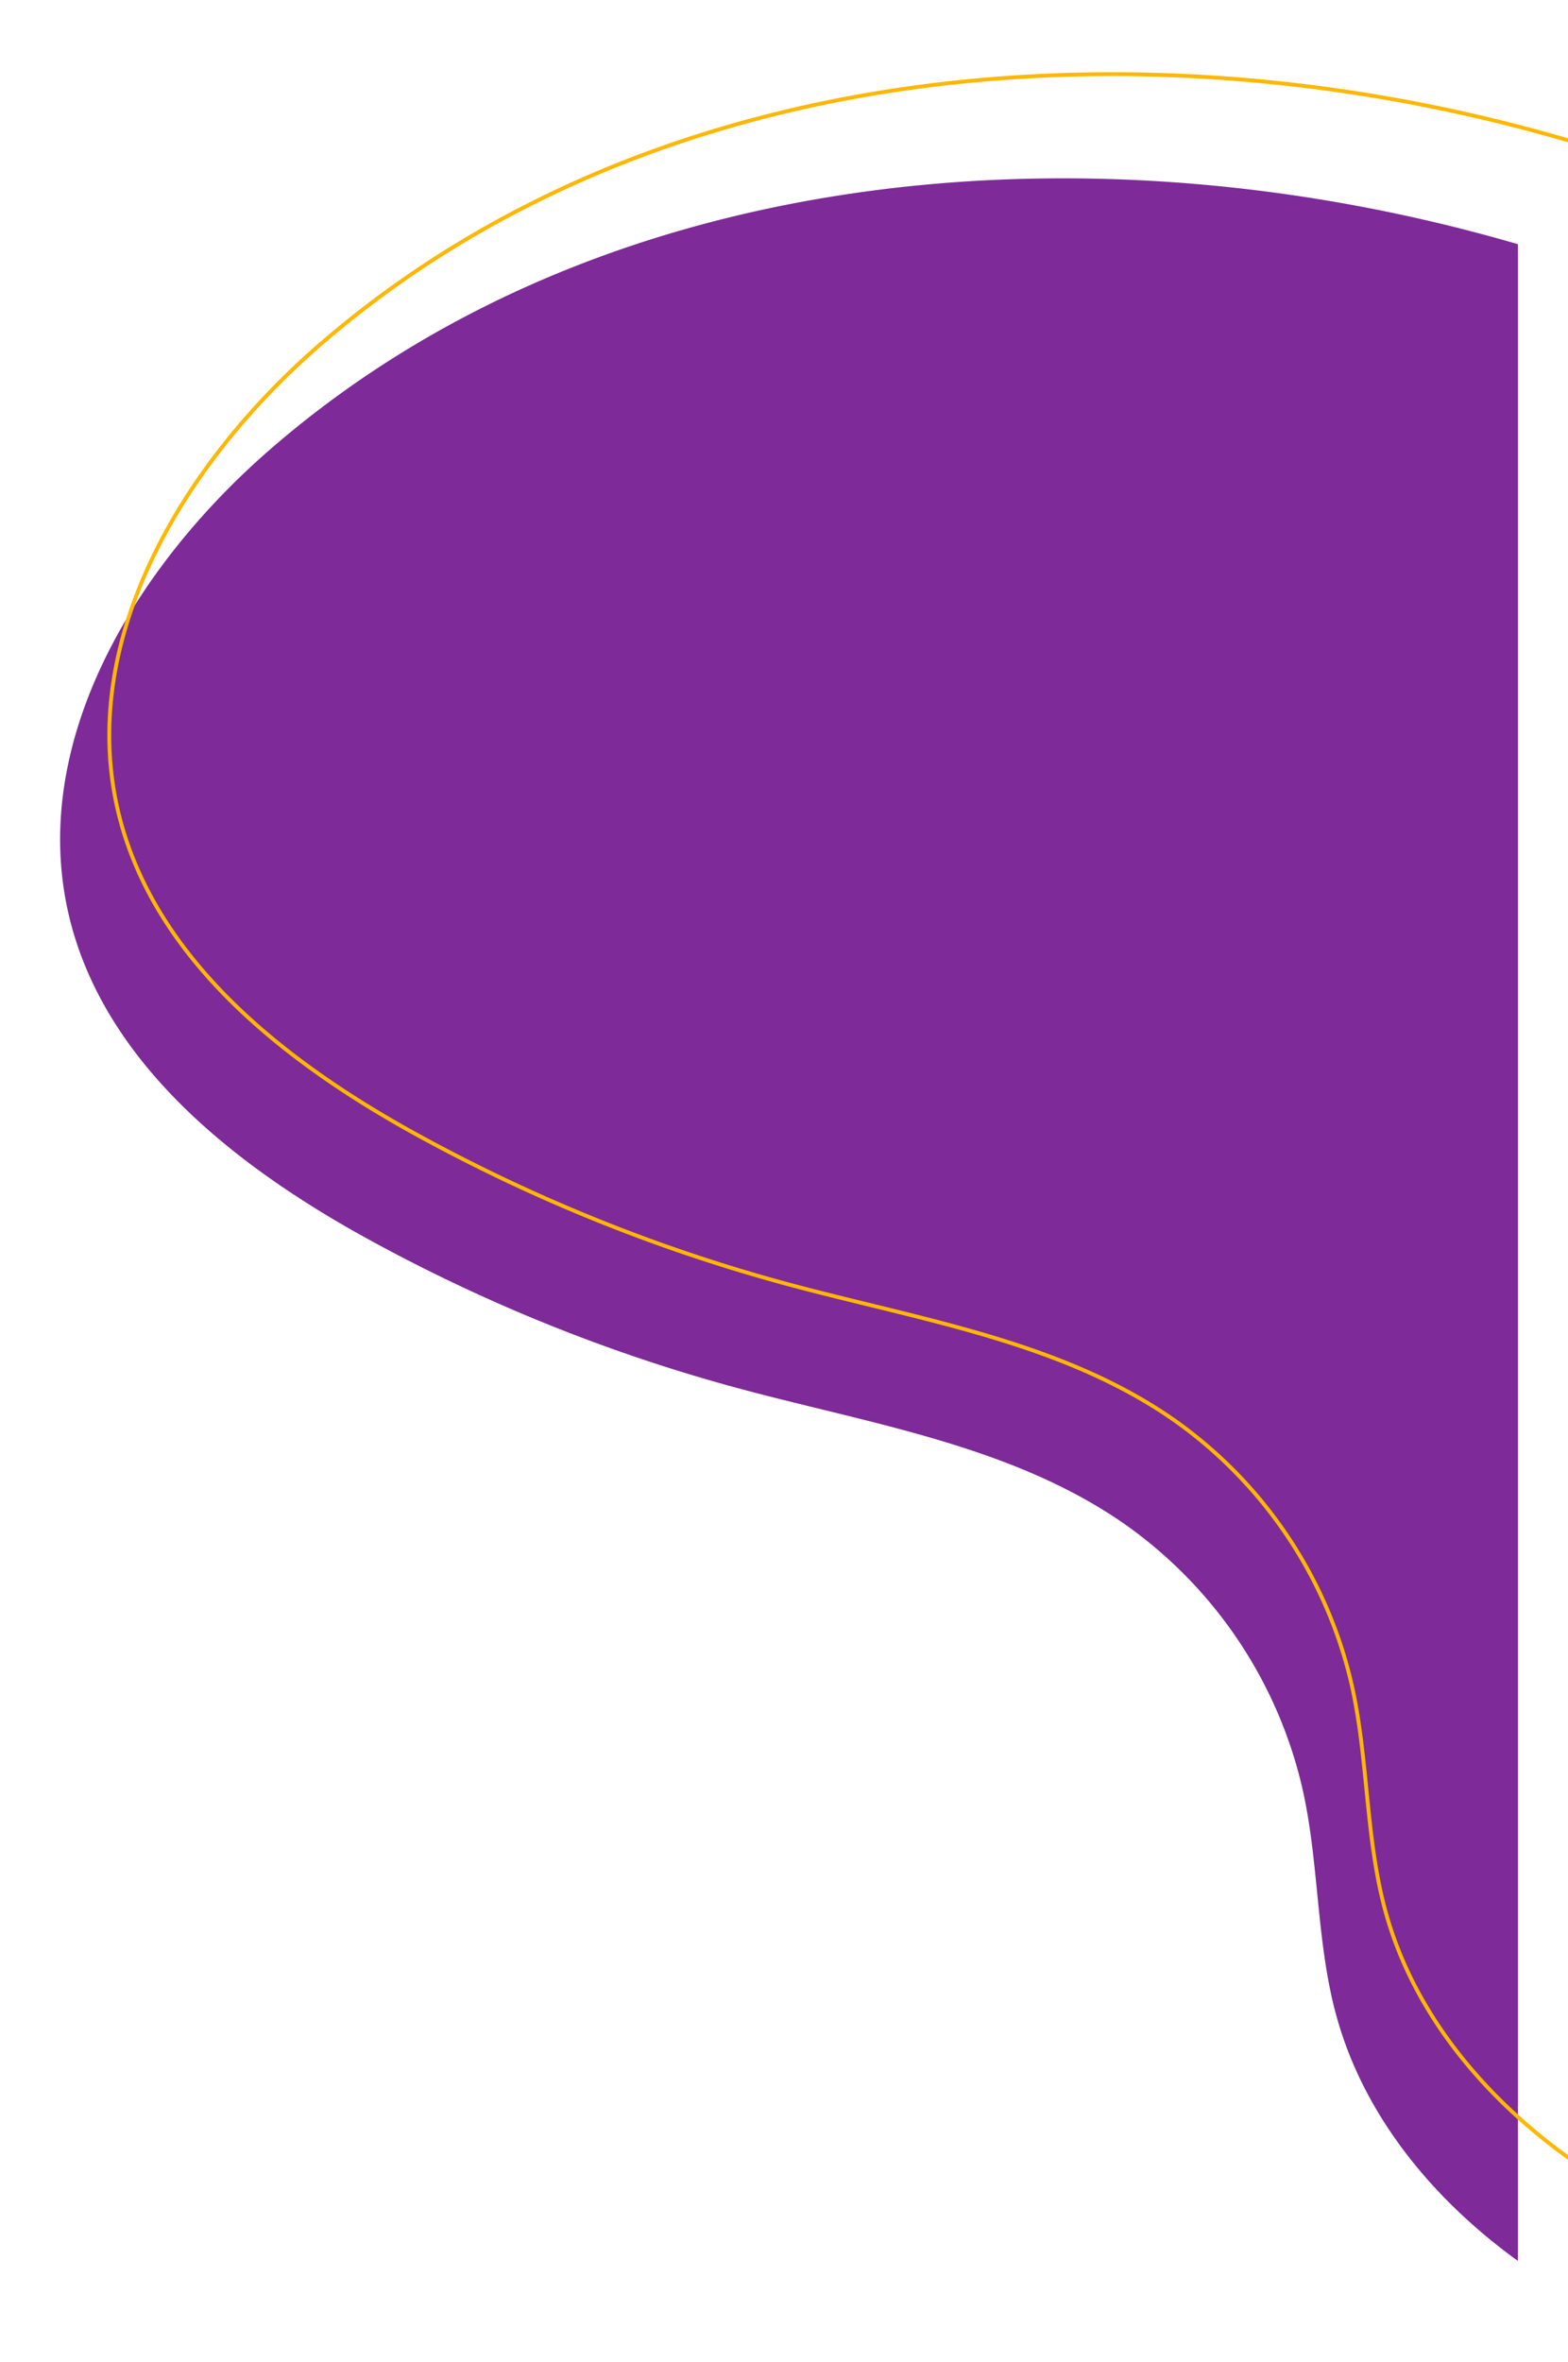 <svg xmlns="http://www.w3.org/2000/svg" width="407" height="613"><defs><clipPath id="a"><path class="a" transform="translate(0 -.299)" d="M0 0h394v571H0z"/></clipPath><clipPath id="b"><path class="a" transform="translate(.234 -.247)" d="M0 0h394v571H0z"/></clipPath><style>.a{fill:#fff;stroke:#707070}</style></defs><g transform="translate(0 42.299)" clip-path="url(#a)"><path d="M414.03 556.81c-30.822-16.179-57.99-42.522-67.177-76.099-5.18-18.933-4.425-39.02-8.634-58.193a115.683 115.683 0 00-46.338-69.341c-29.257-20.39-65.92-25.935-100.347-35.24a436.194 436.194 0 01-96.23-38.809c-34.332-18.876-68.353-45.65-77.398-83.77C7.263 150.5 35.064 104.84 69.836 74.566 158.201-2.385 290.52-11.5 402.313 23.59c39.704 12.462 78.509 30.336 109.123 58.524 39.697 36.55 63.738 88.575 106.869 121.003 47.309 35.57 110.087 42.14 163.119 68.427 19.004 9.42 37.038 21.67 50.021 38.444 12.145 15.694 19.376 34.73 23.603 54.12 7.076 32.426 5.982 67.038-6.094 97.954s-35.612 57.785-66.006 71.126c-24.728 10.852-52.342 12.459-79.228 14.977a1032.366 1032.366 0 00-161.213 28.18c-45.858 11.812-85.82 2.861-128.478-19.534z" fill="#7e2a98"/></g><g transform="translate(12.766 .247)" clip-path="url(#b)"><path d="M414.03 571.828c-30.822-16.179-57.99-42.522-67.177-76.099-5.18-18.933-4.425-39.02-8.634-58.193a115.683 115.683 0 00-46.338-69.341c-29.257-20.39-65.92-25.935-100.347-35.24a436.194 436.194 0 01-96.23-38.809c-34.332-18.876-68.353-45.65-77.398-83.77-10.643-44.857 17.158-90.518 51.93-120.792C158.201 12.633 290.52 3.517 402.313 38.607c39.704 12.462 78.509 30.336 109.123 58.524 39.697 36.55 63.738 88.575 106.869 121.003 47.309 35.57 110.087 42.14 163.119 68.427 19.004 9.42 37.038 21.67 50.021 38.444 12.145 15.694 19.376 34.73 23.603 54.12 7.076 32.426 5.982 67.038-6.094 97.954s-35.612 57.785-66.006 71.126c-24.728 10.852-52.342 12.459-79.228 14.977a1032.366 1032.366 0 00-161.213 28.18c-45.858 11.812-85.82 2.861-128.478-19.534z" fill="none" stroke="#ffb700"/></g></svg>